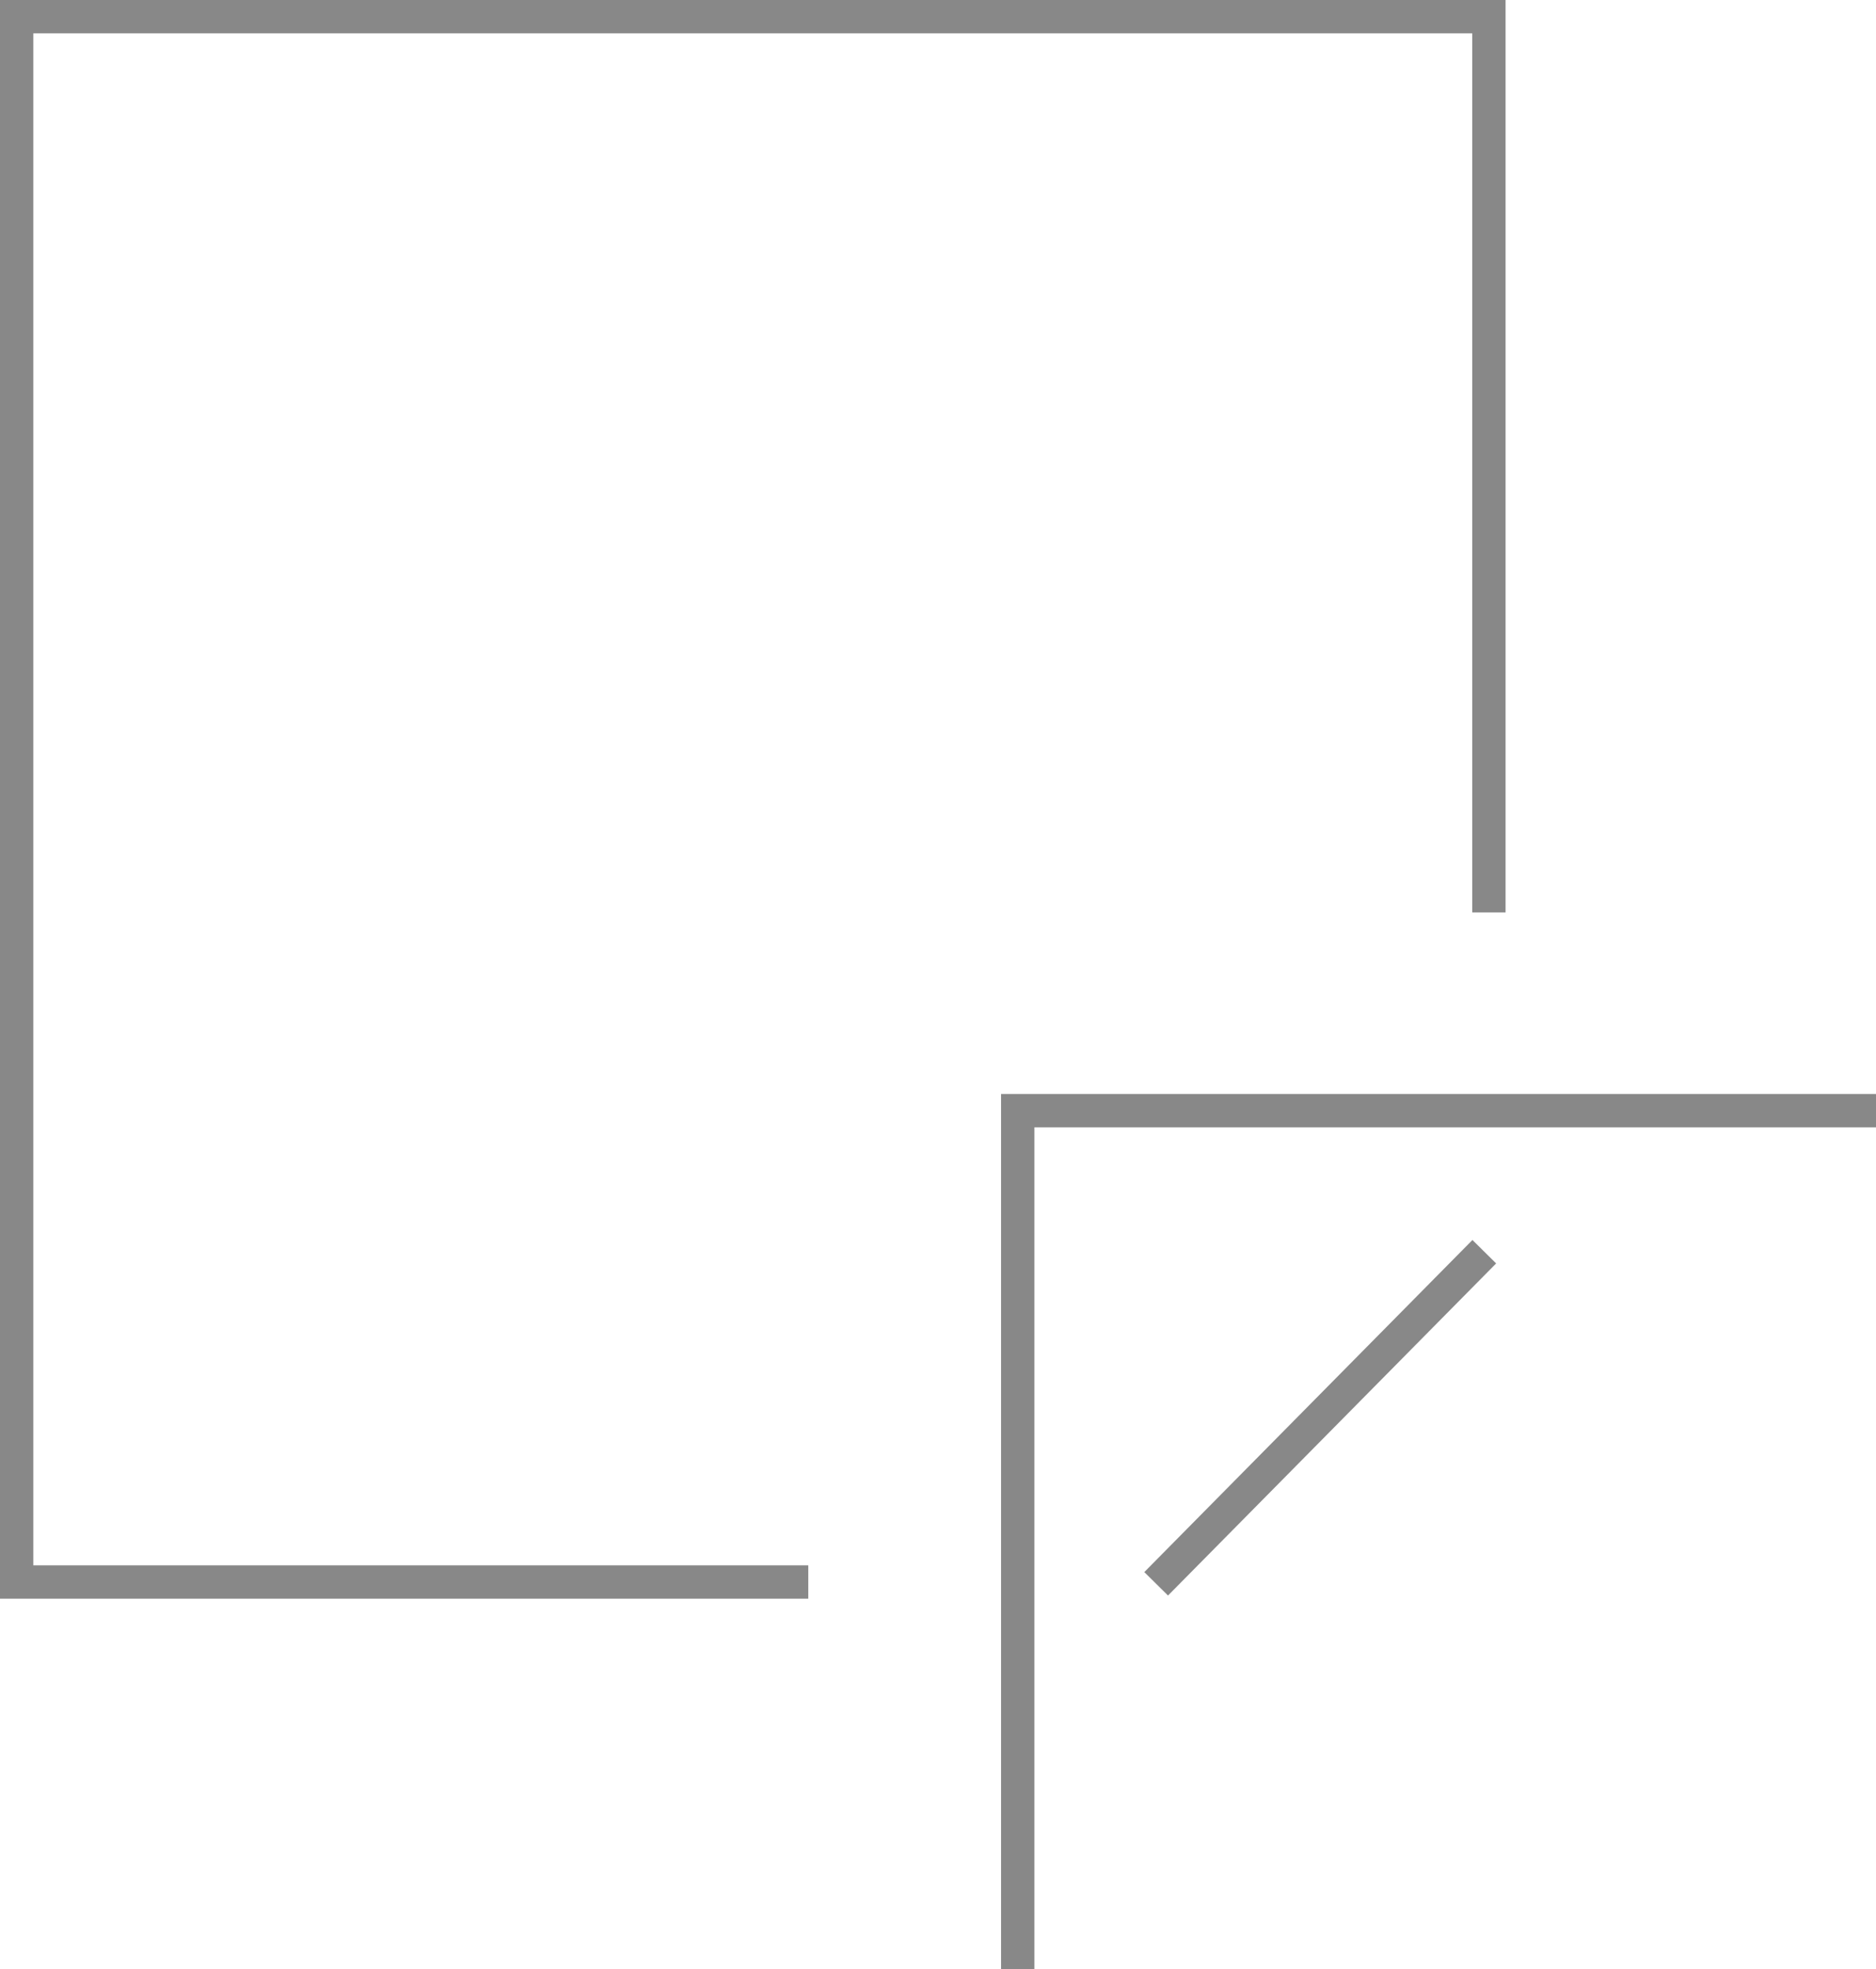 <?xml version="1.0" encoding="UTF-8"?> <!-- Generator: Adobe Illustrator 22.0.0, SVG Export Plug-In . SVG Version: 6.00 Build 0) --> <svg xmlns="http://www.w3.org/2000/svg" xmlns:xlink="http://www.w3.org/1999/xlink" version="1.1" id="Ebene_1" x="0px" y="0px" width="73.18px" height="76.79px" viewBox="0 0 73.18 76.79" style="enable-background:new 0 0 73.18 76.79;" xml:space="preserve"> <style type="text/css"> .st0{fill:none;stroke:#888888;stroke-width:1.3;stroke-miterlimit:10;} </style> <g> <polyline class="st0" points="31.53,61.69 0.65,61.69 0.65,0.65 58.08,0.65 58.08,35.58 "></polyline> <polyline class="st0" points="39.7,76.79 39.7,43.31 73.18,43.31 "></polyline> <line class="st0" x1="57.9" y1="48.81" x2="45.1" y2="61.76"></line> </g> </svg> 